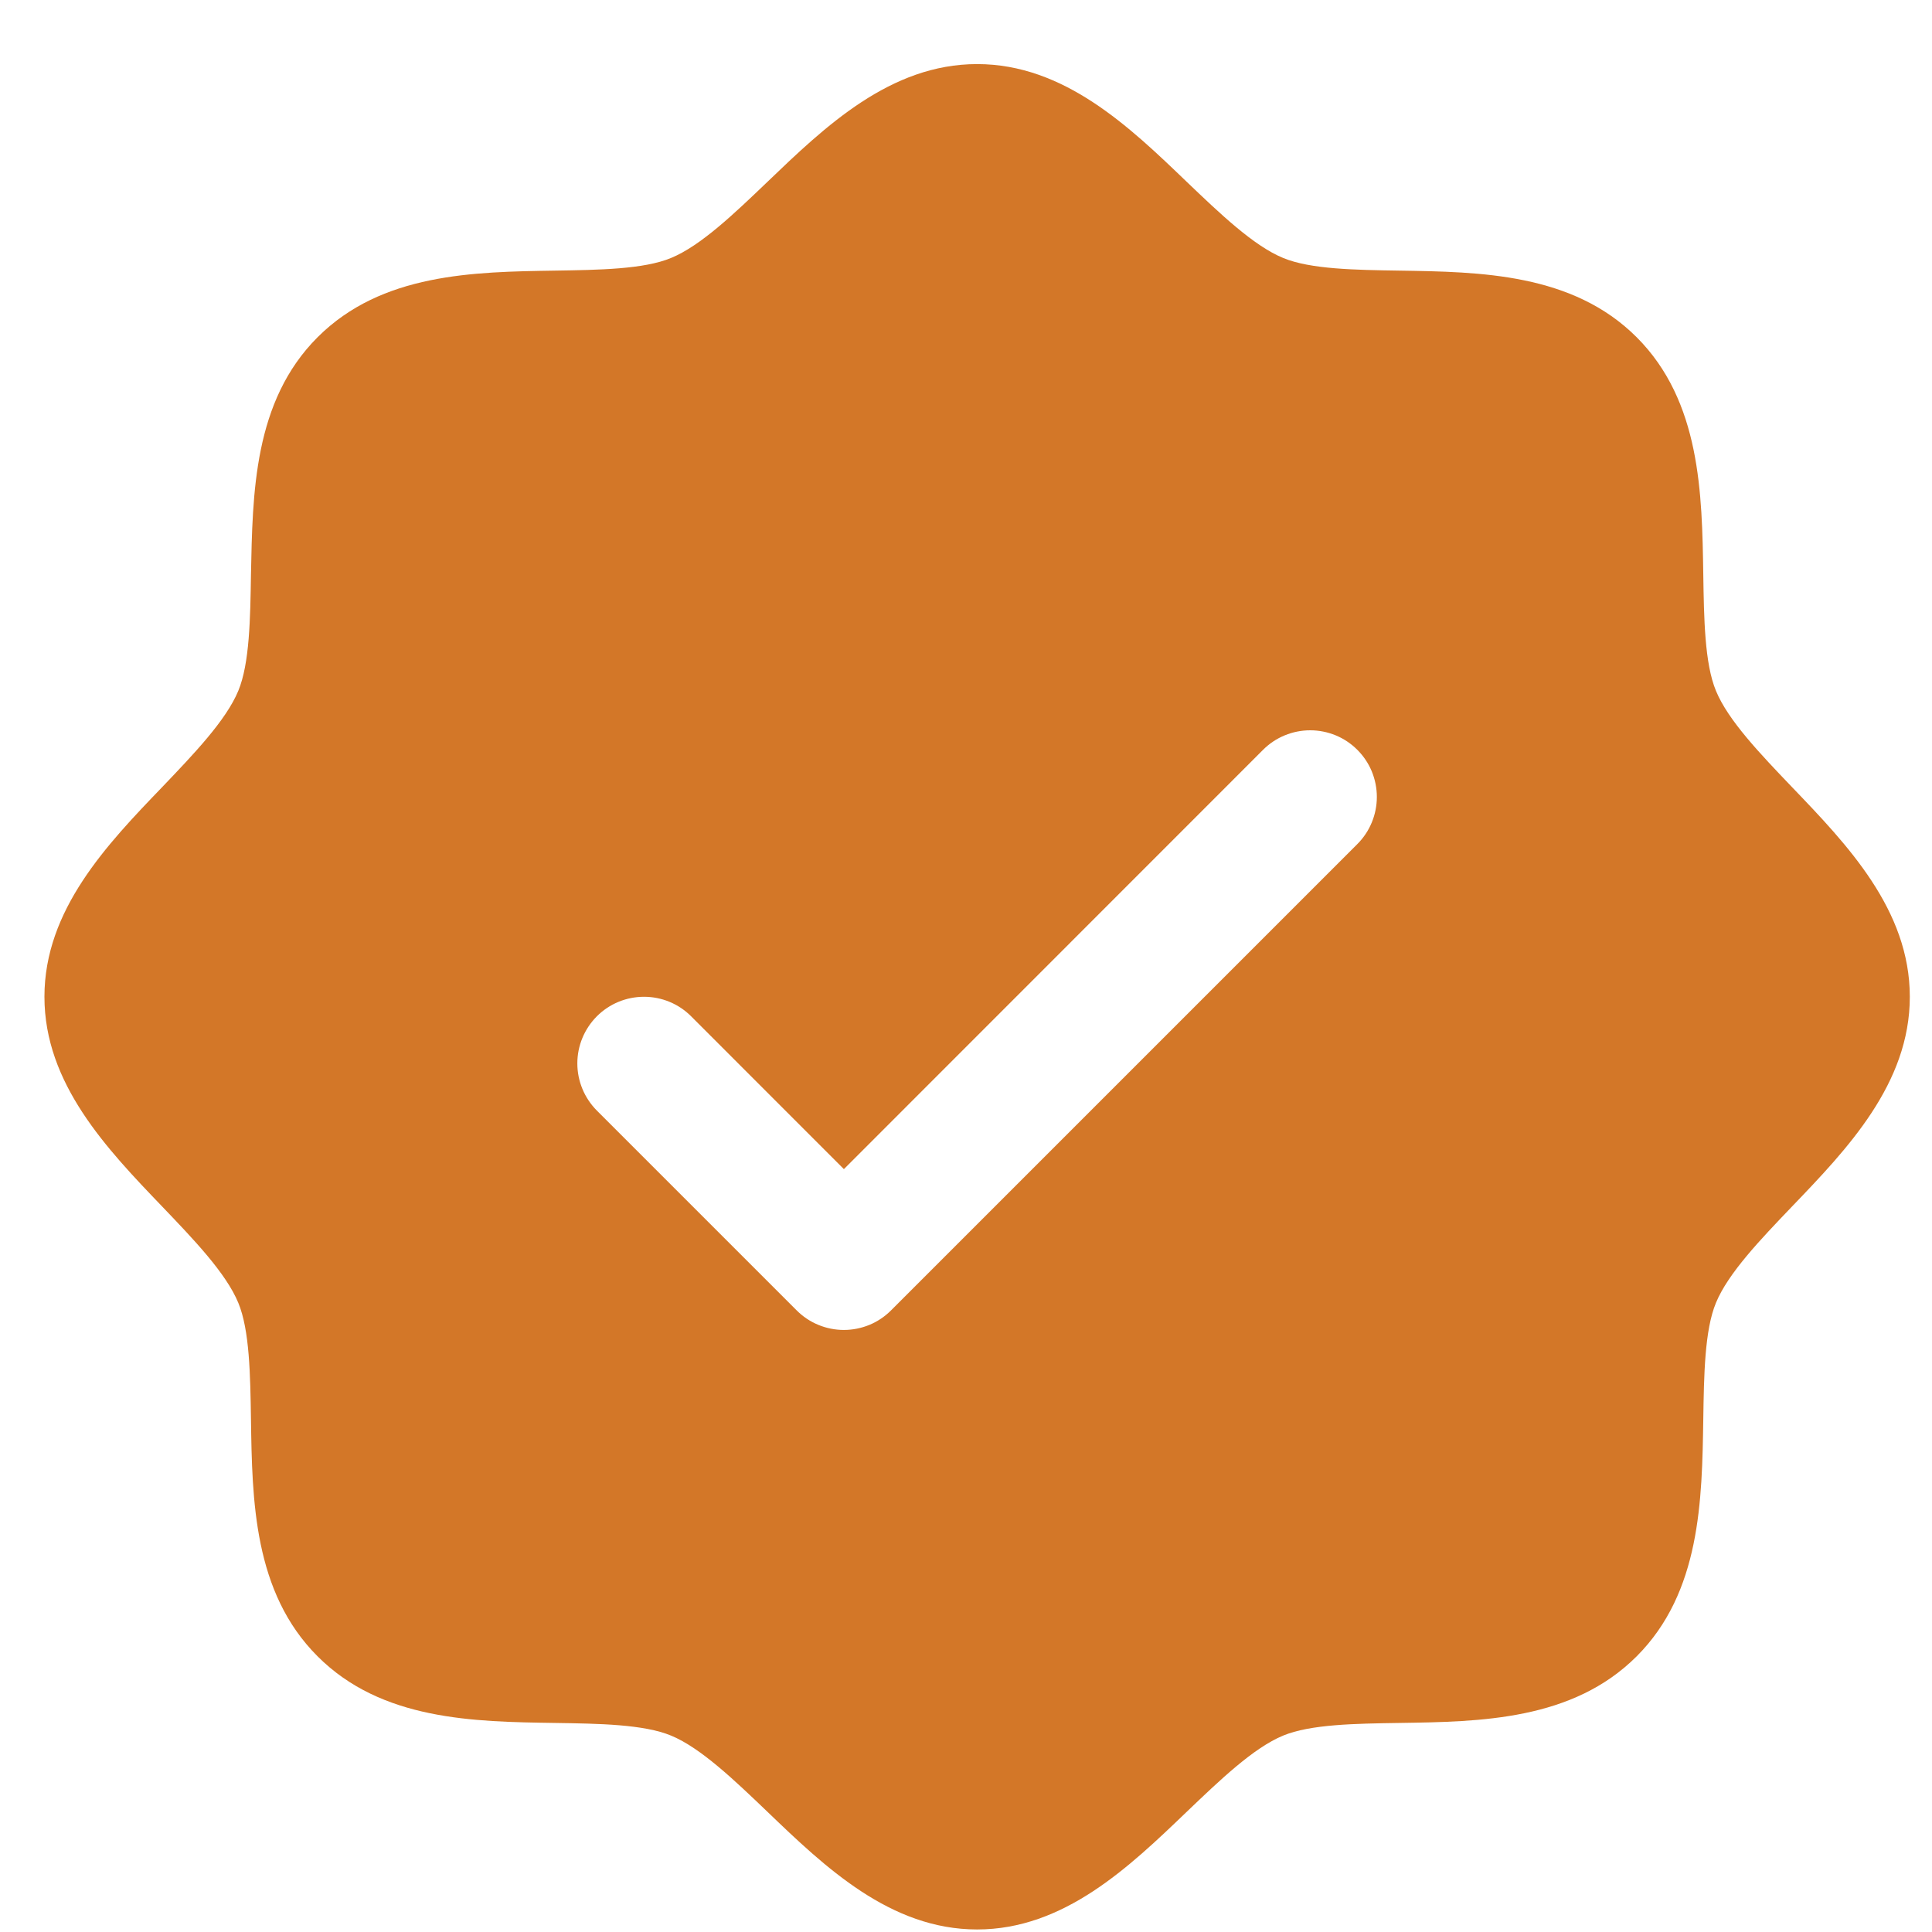<svg width="29" height="29" viewBox="0 0 29 29" fill="none" xmlns="http://www.w3.org/2000/svg">
<path d="M26.899 11.815C26.428 11.322 25.94 10.815 25.757 10.369C25.587 9.96 25.577 9.282 25.567 8.626C25.548 7.406 25.528 6.024 24.567 5.062C23.605 4.101 22.223 4.081 21.003 4.062C20.347 4.052 19.669 4.042 19.26 3.872C18.815 3.689 18.307 3.201 17.814 2.73C16.952 1.901 15.972 0.962 14.667 0.962C13.362 0.962 12.383 1.901 11.519 2.73C11.027 3.201 10.519 3.689 10.073 3.872C9.667 4.042 8.987 4.052 8.33 4.062C7.11 4.081 5.728 4.101 4.767 5.062C3.805 6.024 3.792 7.406 3.767 8.626C3.757 9.282 3.747 9.96 3.577 10.369C3.393 10.814 2.905 11.322 2.434 11.815C1.605 12.677 0.667 13.657 0.667 14.962C0.667 16.267 1.605 17.246 2.434 18.11C2.905 18.602 3.393 19.11 3.577 19.556C3.747 19.965 3.757 20.642 3.767 21.299C3.785 22.519 3.805 23.901 4.767 24.862C5.728 25.824 7.11 25.844 8.33 25.862C8.987 25.872 9.664 25.882 10.073 26.052C10.518 26.236 11.027 26.724 11.519 27.195C12.382 28.024 13.362 28.962 14.667 28.962C15.972 28.962 16.95 28.024 17.814 27.195C18.307 26.724 18.814 26.236 19.26 26.052C19.669 25.882 20.347 25.872 21.003 25.862C22.223 25.844 23.605 25.824 24.567 24.862C25.528 23.901 25.548 22.519 25.567 21.299C25.577 20.642 25.587 19.965 25.757 19.556C25.94 19.111 26.428 18.602 26.899 18.11C27.728 17.247 28.667 16.267 28.667 14.962C28.667 13.657 27.728 12.679 26.899 11.815ZM20.374 12.67L13.374 19.67C13.281 19.763 13.171 19.837 13.05 19.887C12.928 19.937 12.798 19.963 12.667 19.963C12.535 19.963 12.405 19.937 12.284 19.887C12.162 19.837 12.052 19.763 11.959 19.67L8.959 16.67C8.772 16.482 8.666 16.228 8.666 15.962C8.666 15.697 8.772 15.443 8.959 15.255C9.147 15.067 9.401 14.962 9.667 14.962C9.932 14.962 10.187 15.067 10.374 15.255L12.667 17.549L18.959 11.255C19.052 11.162 19.162 11.088 19.284 11.038C19.405 10.988 19.535 10.962 19.667 10.962C19.798 10.962 19.928 10.988 20.05 11.038C20.171 11.088 20.281 11.162 20.374 11.255C20.467 11.348 20.541 11.458 20.591 11.579C20.641 11.701 20.667 11.831 20.667 11.962C20.667 12.094 20.641 12.224 20.591 12.345C20.541 12.467 20.467 12.577 20.374 12.67Z" fill="#D37728"/>
</svg>
